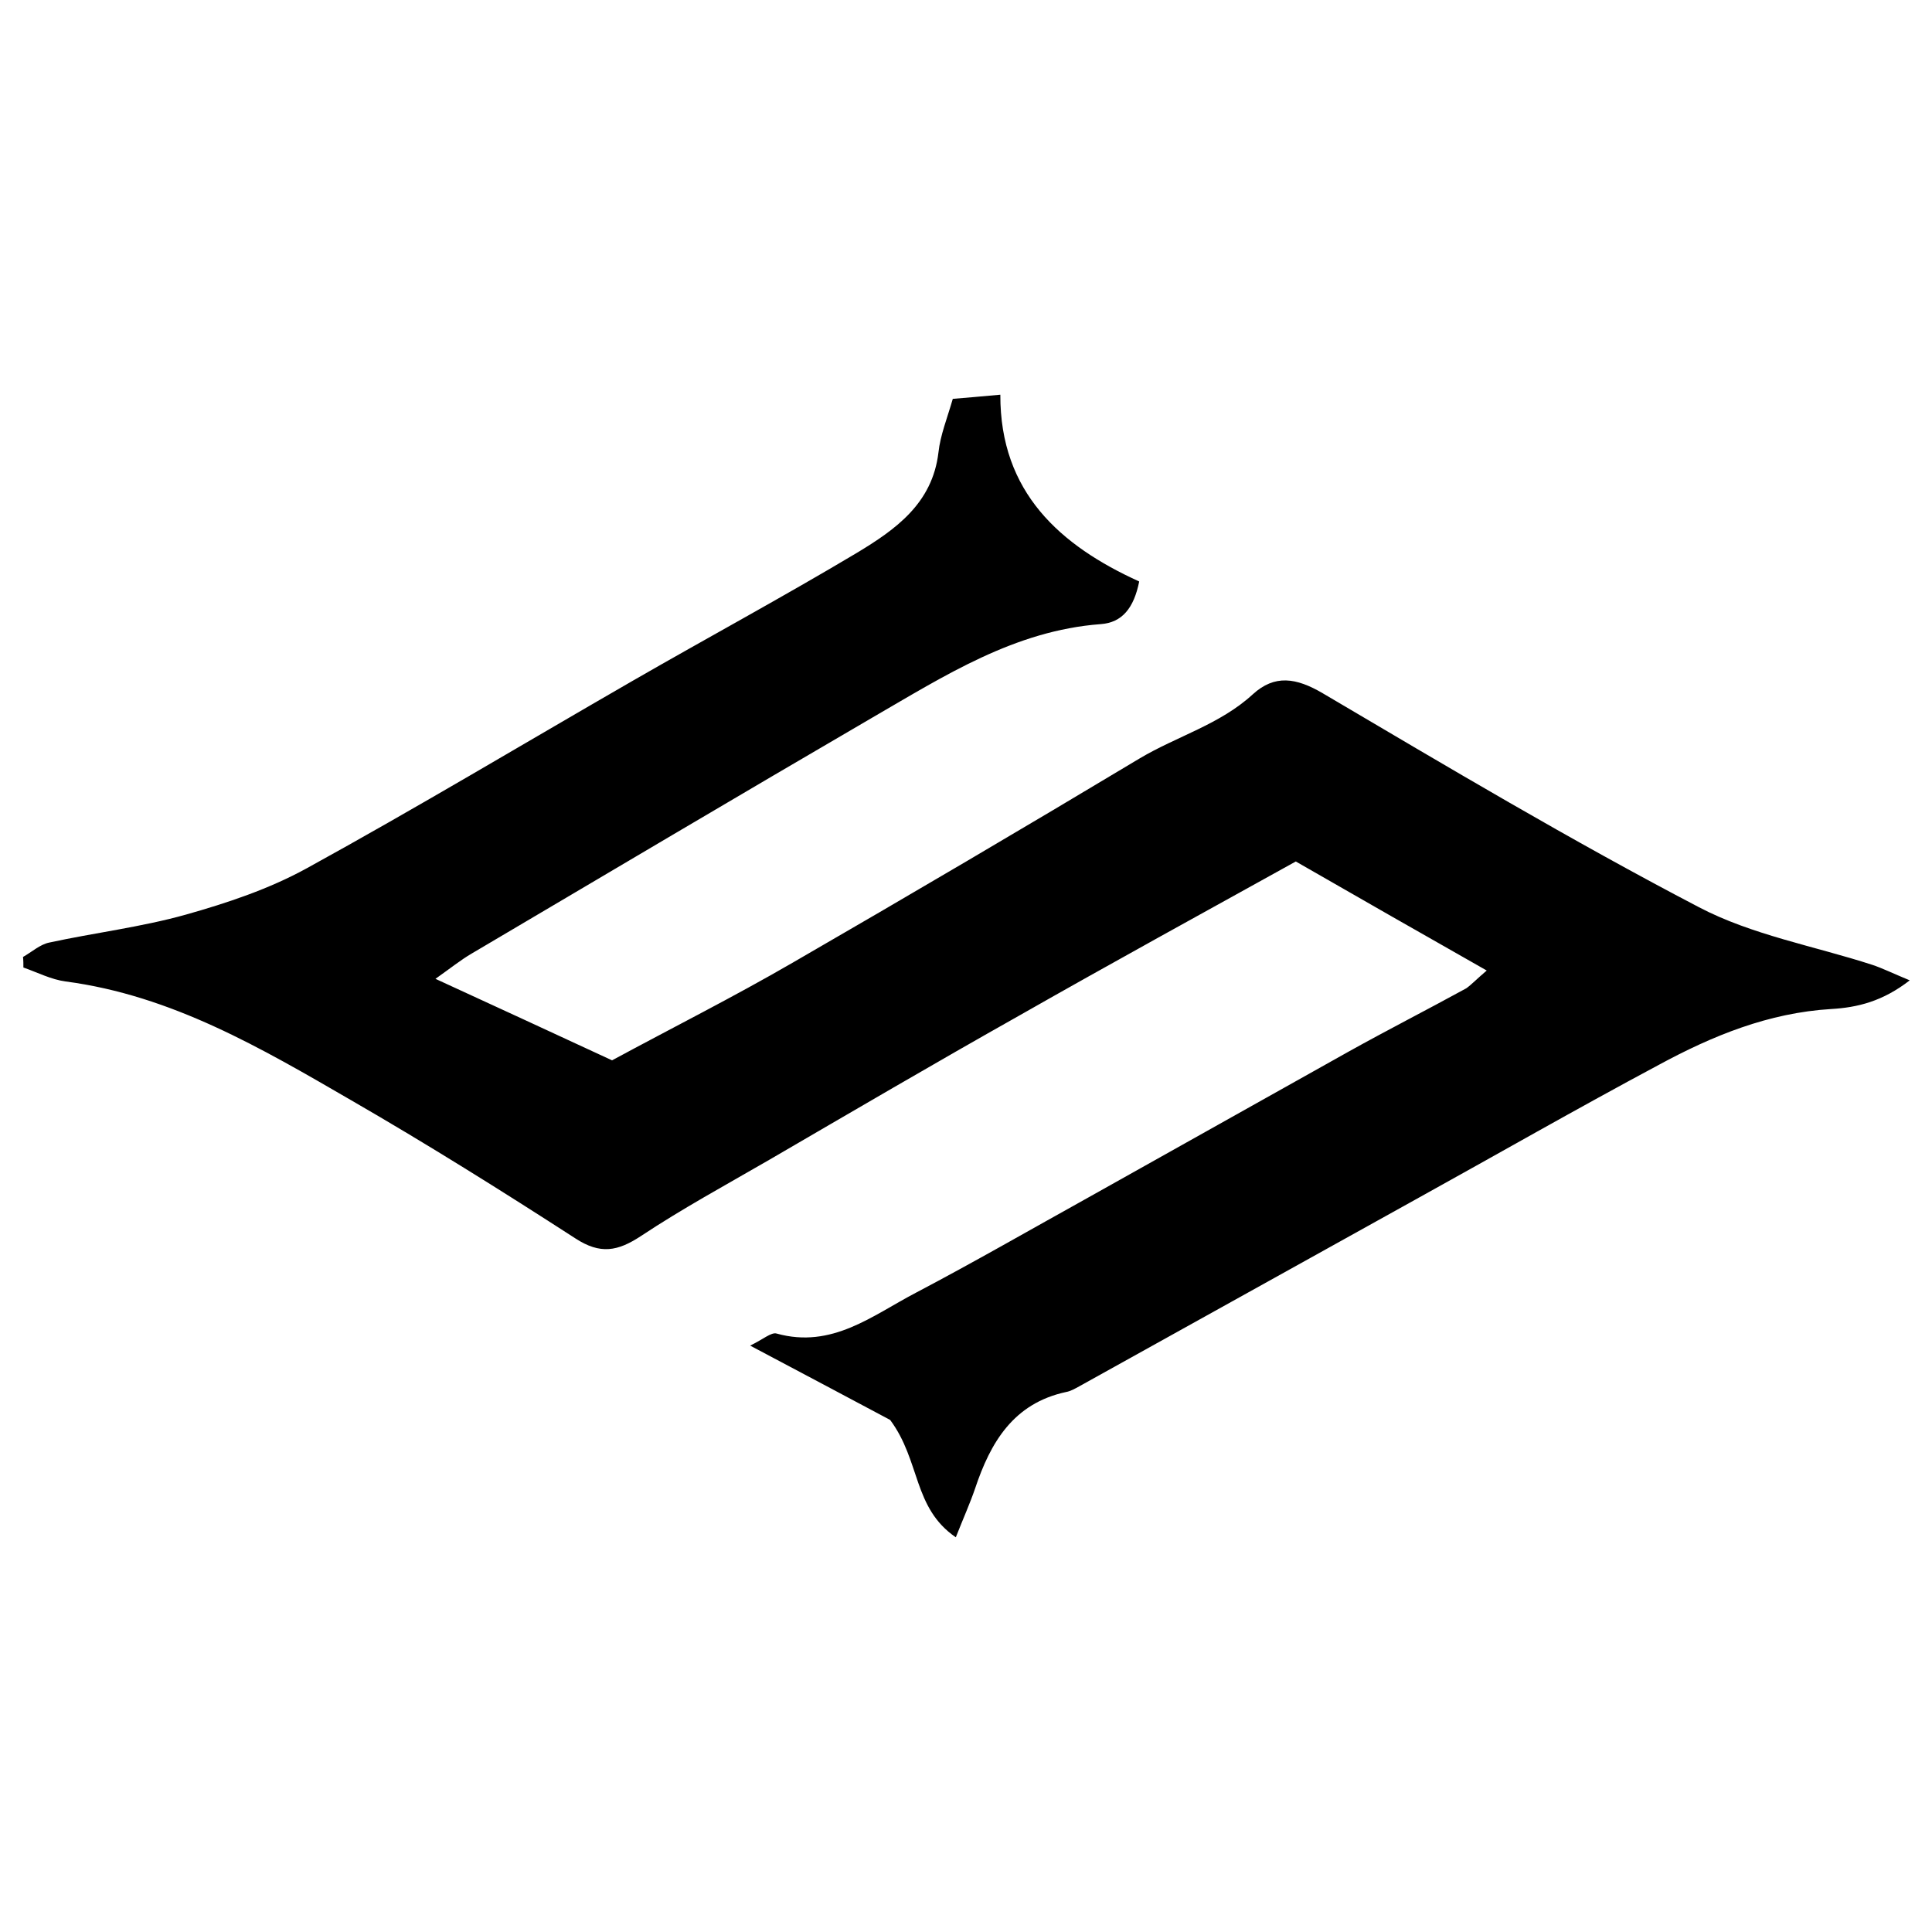 <svg xmlns="http://www.w3.org/2000/svg" x="0px" y="0px"  width="500px" height="500px" viewBox="0 0 512 512"><g id="co-shinko-engineering-o.svg"><path d="M394,257.2c-17.6-10-33.4-19-50.6-28.9c-24,13.3-48.8,26.9-73.4,40.9c-22.2,12.5-44.2,25.4-66.2,38.2
			c-11.4,6.6-23,12.9-34,20.2c-6.1,4-10.7,4.9-17.3,0.6c-19.5-12.6-39.3-25-59.4-36.6c-23.8-13.8-47.6-27.8-75.7-31.5
			c-3.8-0.5-7.5-2.4-11.2-3.7c0-0.9,0-1.9-0.1-2.8c2.3-1.3,4.5-3.3,6.9-3.8c12-2.6,24.4-4.1,36.2-7.4c11-3.1,22.1-6.8,32.1-12.3
			c29.1-16,57.6-33.1,86.4-49.7c19.8-11.4,39.8-22.2,59.4-33.9c10.1-6.1,20-13,21.6-26.6c0.5-4.6,2.3-9,3.8-14.2
			c3.6-0.3,7.2-0.6,12.6-1.1c-0.1,25.9,15.9,40,36.8,49.5c-1.4,7-4.5,10.9-10.2,11.3c-22.8,1.7-41.4,13.7-60.4,24.7
			c-35.5,20.7-70.9,41.7-106.3,62.6c-2.9,1.7-5.5,3.8-9.6,6.7c16.3,7.5,31.3,14.4,46.8,21.6c16.1-8.7,32.2-16.8,47.9-25.9
			c30.8-17.8,61.4-35.8,91.9-54.1c9.9-5.9,21.3-9,30-17c5.8-5.3,11.5-4.4,18.5-0.3c32.9,19.4,65.8,39,99.7,56.7
			c14.1,7.4,30.6,10.3,46,15.3c2.7,0.9,5.3,2.2,9.9,4.1c-7.2,5.6-13.9,7.2-20.8,7.6c-16.6,1-31.5,7.1-45.7,14.8
			c-21.7,11.6-43,23.8-64.5,35.7c-29.7,16.5-59.4,33-89.1,49.5c-1.1,0.6-2.3,1.3-3.5,1.5c-13.9,3-20,13.3-24.1,25.6
			c-1.3,3.8-3,7.6-5.1,12.9c-11.4-7.8-9.3-20.2-17.4-31.1c-9.8-5.2-22.7-12.1-37.1-19.7c3.5-1.7,5.6-3.6,7-3.2
			c14.7,4.1,25.4-4.8,36.9-10.8c15.4-8.1,30.5-16.8,45.8-25.3c22.9-12.8,45.8-25.7,68.7-38.5c10.4-5.8,21-11.2,31.4-16.9
			C390,260.9,391.4,259.4,394,257.2z"/></g></svg> 
